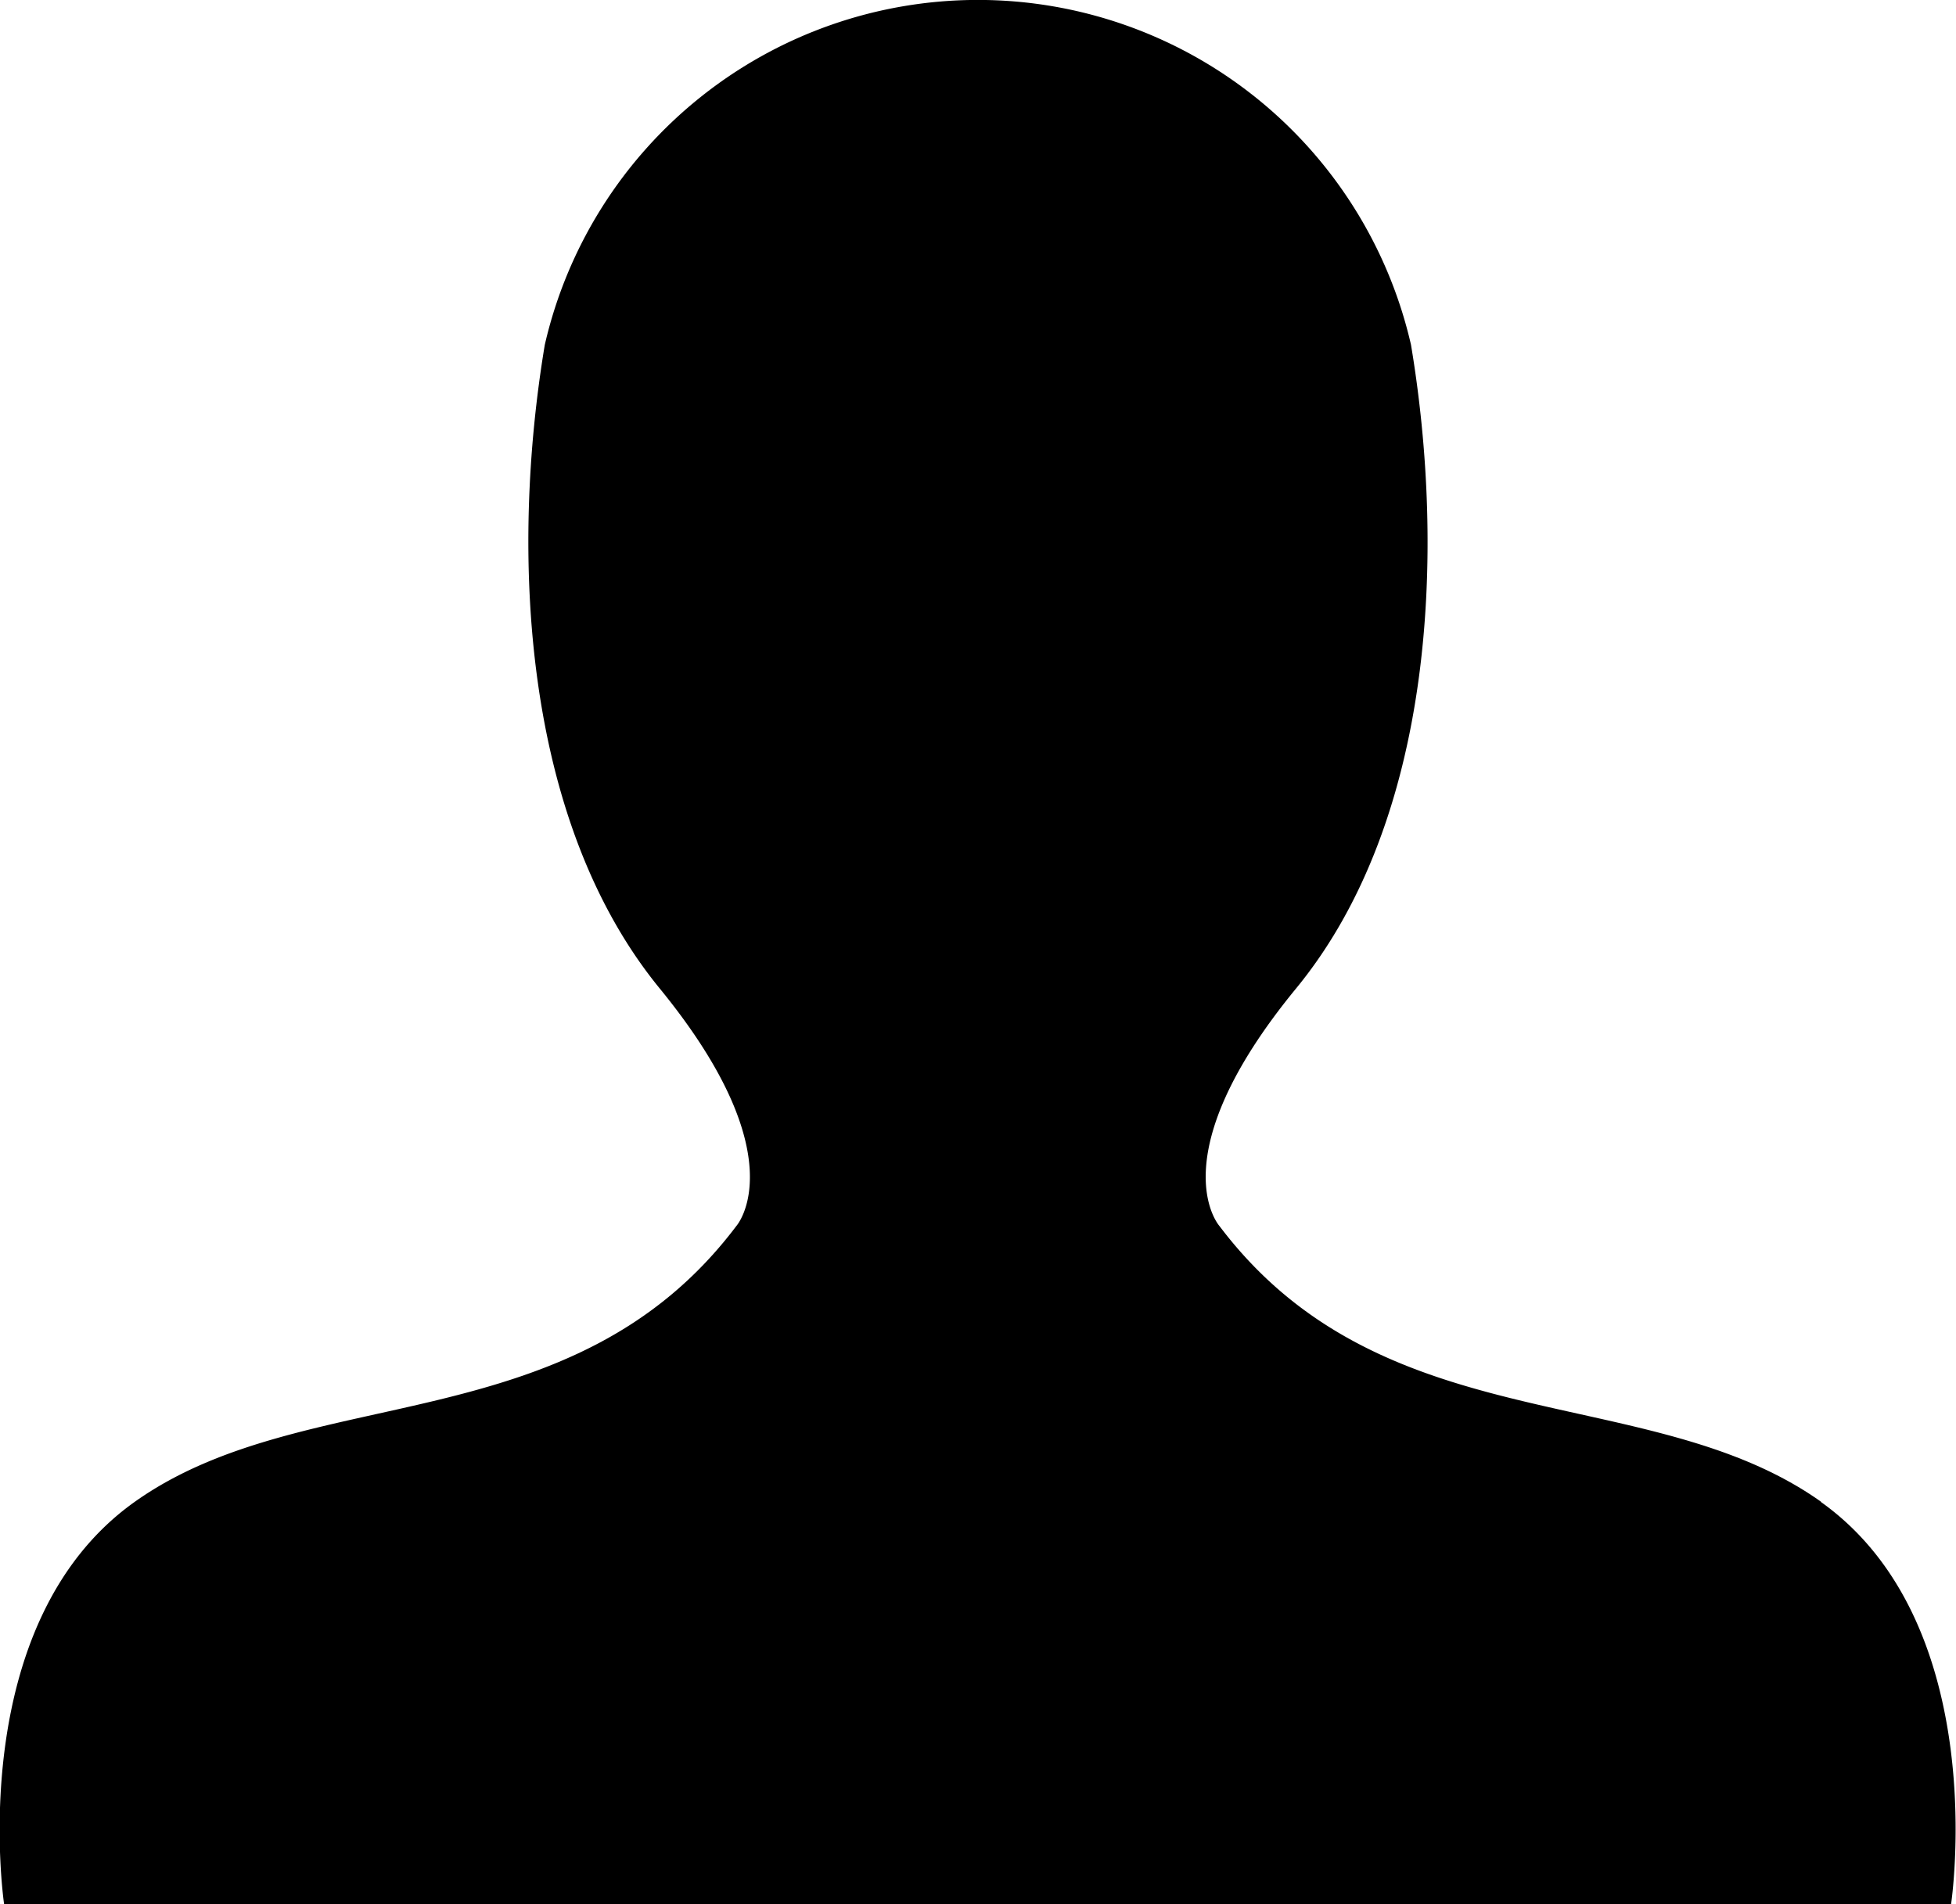 <svg xmlns="http://www.w3.org/2000/svg" width="19.011" height="18.511" viewBox="0 0 19.011 18.511">
    <path id="Path_743578" data-name="Path 743578"
        d="M760.261,57.879c-1.676-1.192-4.247-.559-5.849-2.682,0,0-.6-.671.745-2.309s1.453-4.246,1.117-6.257a4.319,4.319,0,0,0-8.419,0c-.335,2.011-.223,4.618,1.117,6.257s.745,2.309.745,2.309c-1.6,2.123-4.172,1.49-5.848,2.682S742.6,61.79,742.6,61.79h18.923s.41-2.719-1.266-3.911"
        transform="translate(-742.56 -43.279)" fill-rule="evenodd" />
</svg>